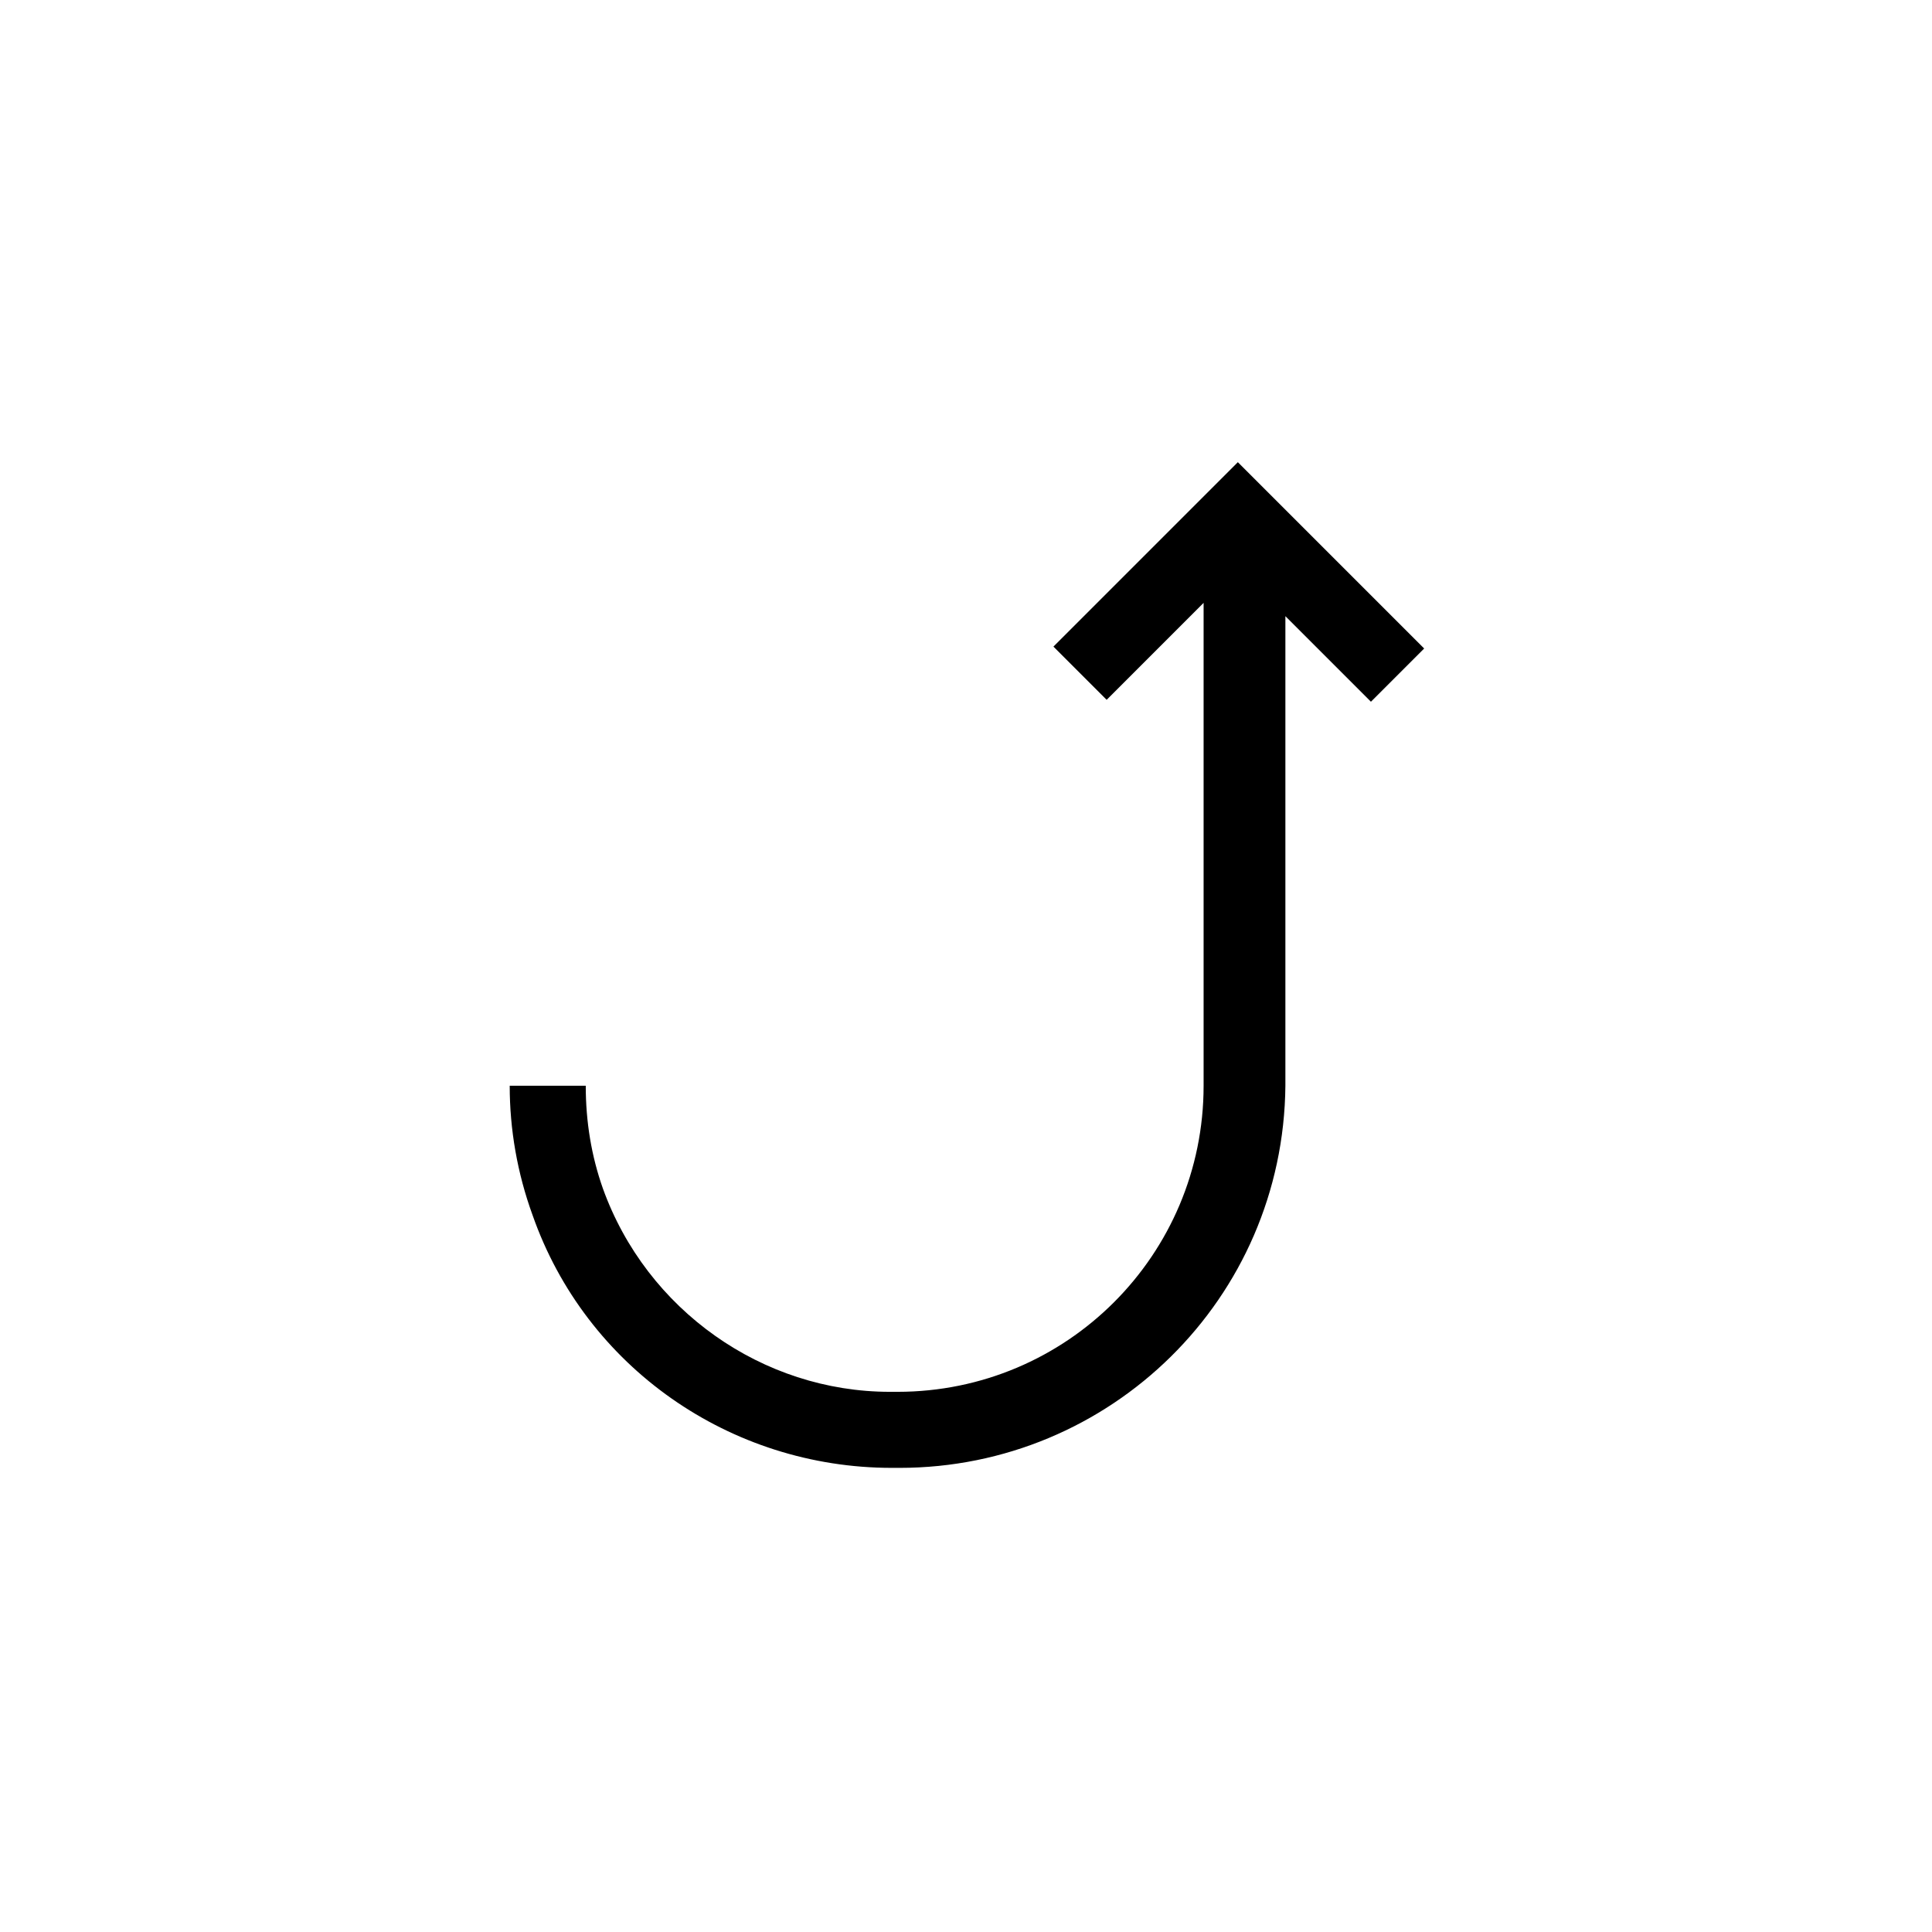 <?xml version="1.0" encoding="UTF-8"?>
<!-- The Best Svg Icon site in the world: iconSvg.co, Visit us! https://iconsvg.co -->
<svg fill="#000000" width="800px" height="800px" version="1.1" viewBox="144 144 512 512" xmlns="http://www.w3.org/2000/svg">
 <path d="m382.36 533h-2.016c-42.824 0-81.113-26.703-95.219-67.008-4.031-11.082-6.047-22.672-6.047-34.258h20.152c0 9.574 1.512 18.641 4.535 27.207 11.586 32.242 42.32 53.906 76.074 53.906h2.016c44.84 0 81.113-36.273 81.113-81.113v-127.97l-25.691 25.695-14.105-14.105 48.871-48.871 49.375 49.375-14.105 14.105-22.672-22.672v124.44c-0.512 56.426-46.355 101.27-102.28 101.27z"/>
</svg>